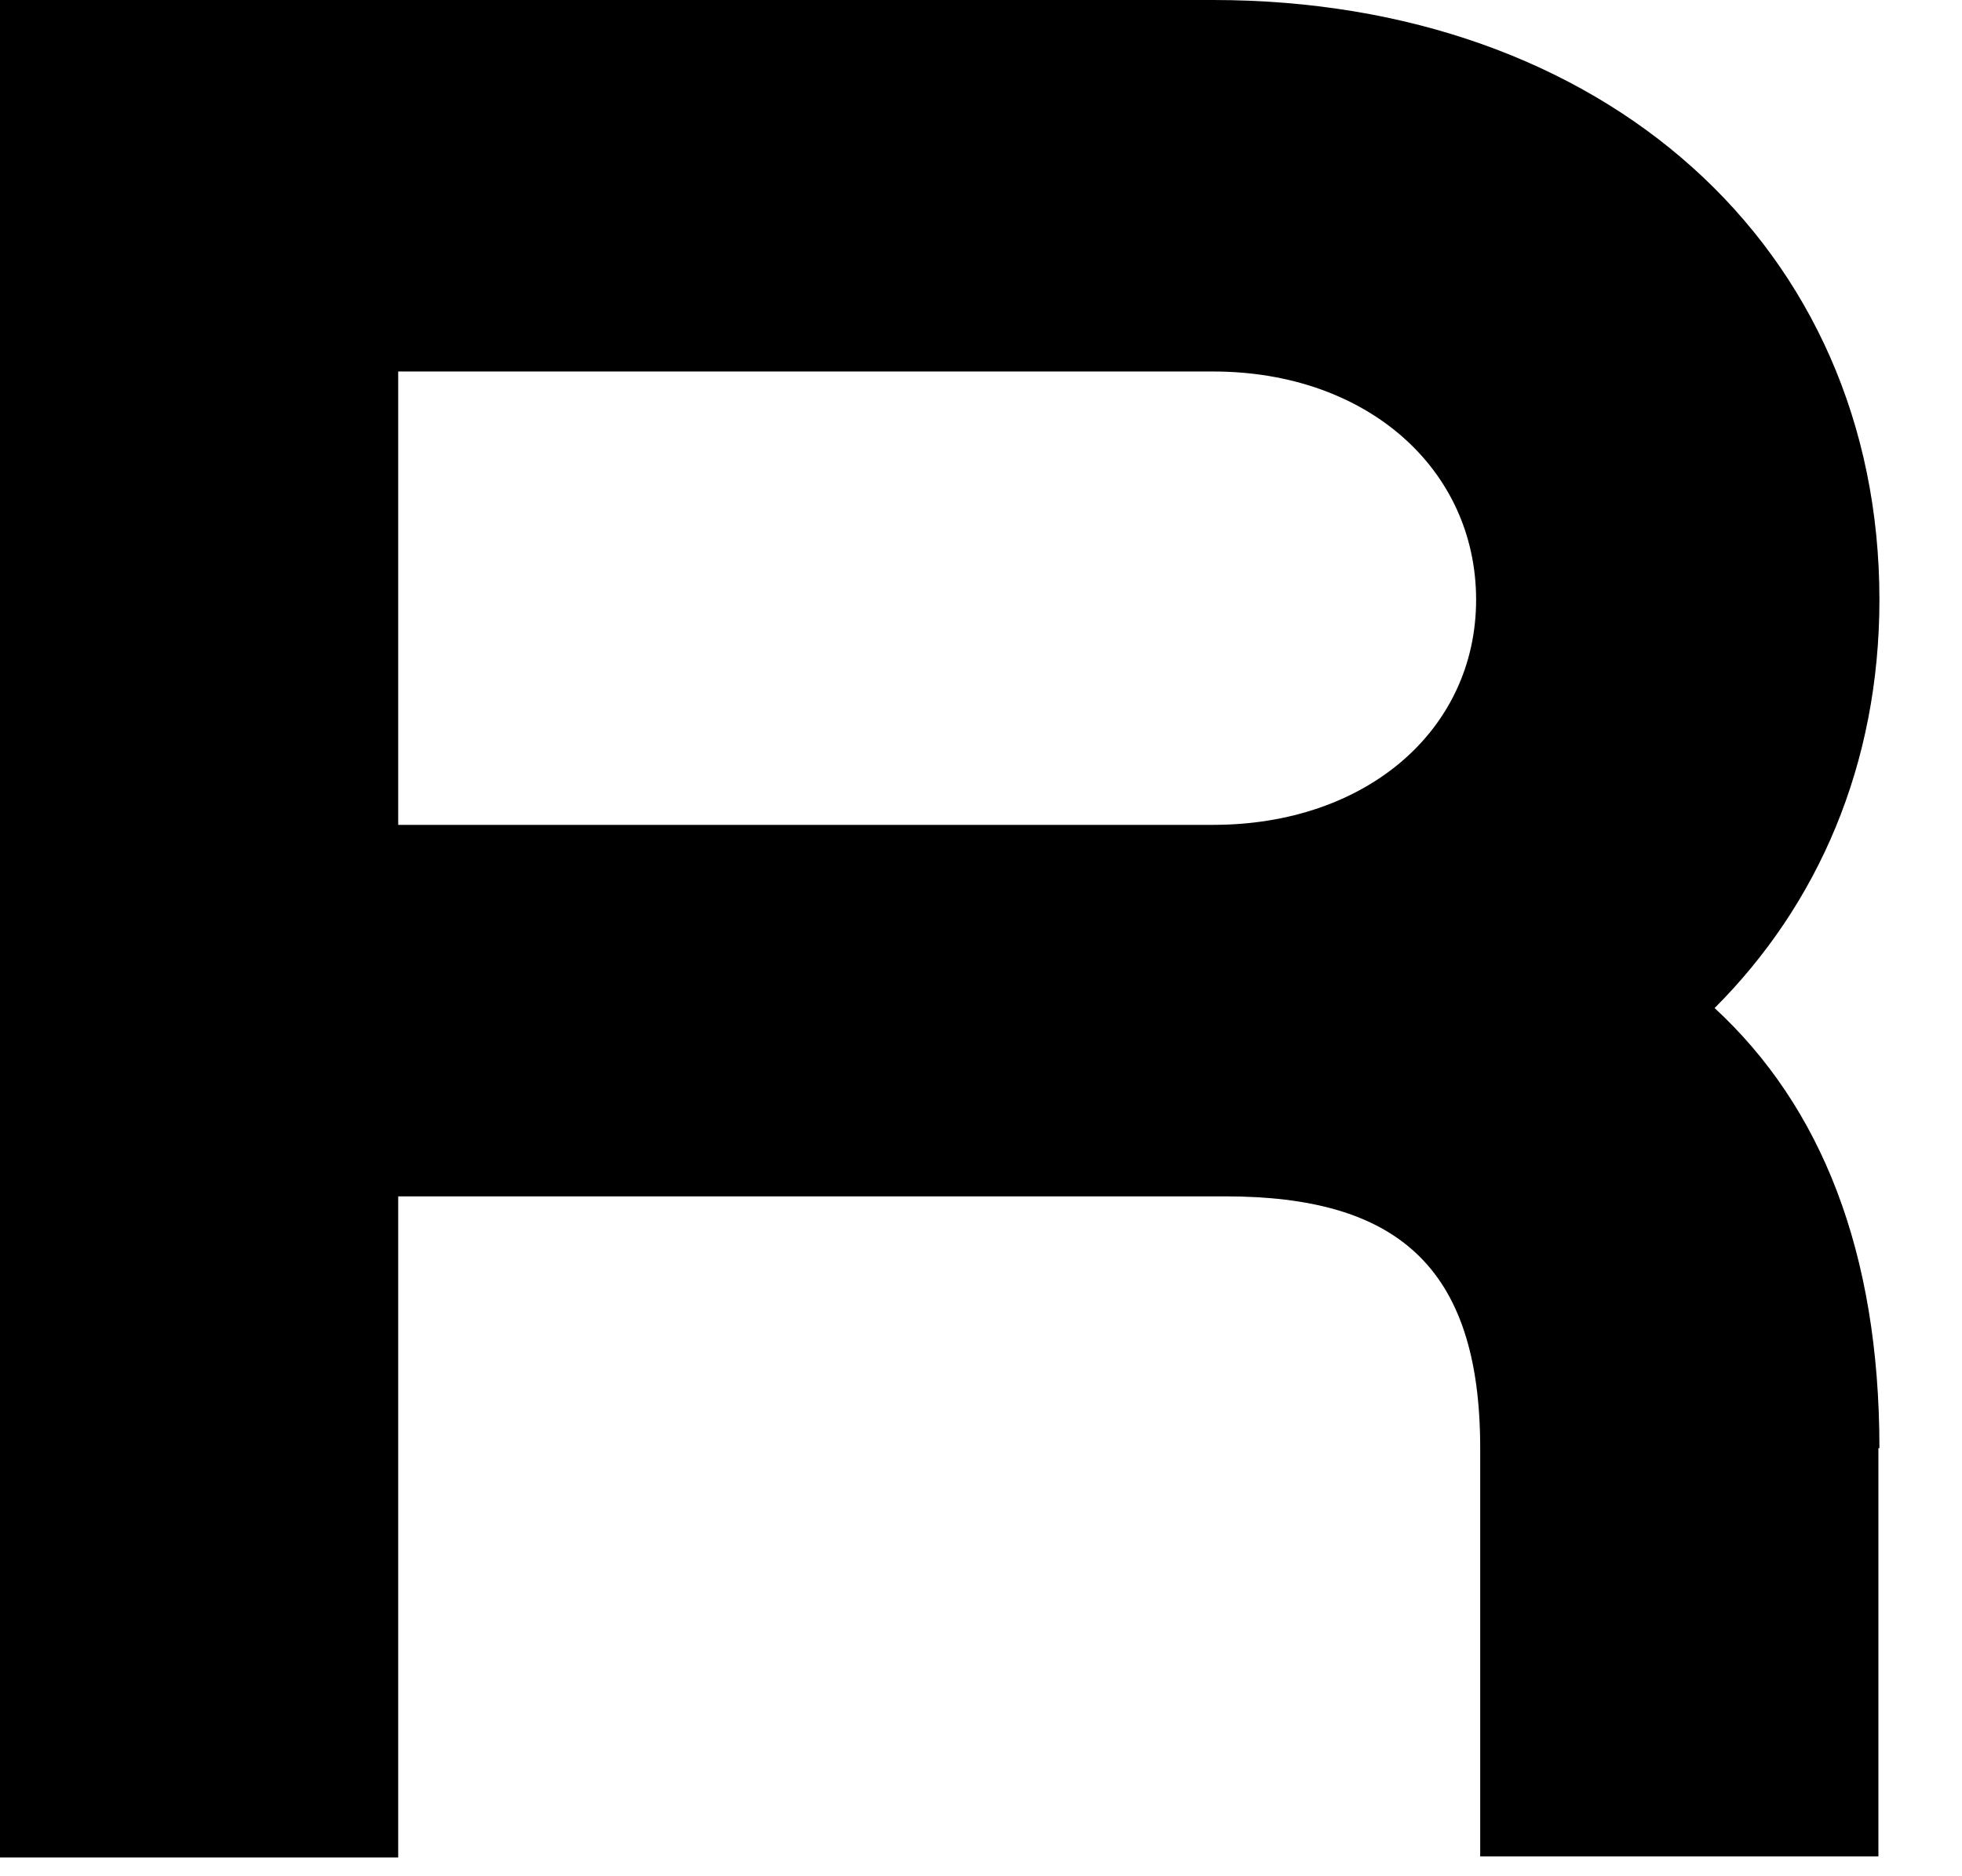 <?xml version="1.0" encoding="utf-8"?>
<svg xmlns="http://www.w3.org/2000/svg" fill="none" height="100%" overflow="visible" preserveAspectRatio="none" style="display: block;" viewBox="0 0 23 22" width="100%">
<path d="M22.02 16.98V21.768H17.352V16.98C17.352 14.832 16.356 14.028 14.364 14.028H4.668V21.78H0V0H14.22C18.792 0 22.032 2.892 22.032 7.032C22.032 8.964 21.312 10.608 20.1 11.82C21.348 12.972 22.032 14.676 22.032 16.98H22.02ZM14.22 9.672C16.02 9.672 17.304 8.556 17.304 7.032C17.304 5.508 16.032 4.356 14.22 4.356H4.668V9.672H14.22Z" fill="black" id="Vector"/>
</svg>